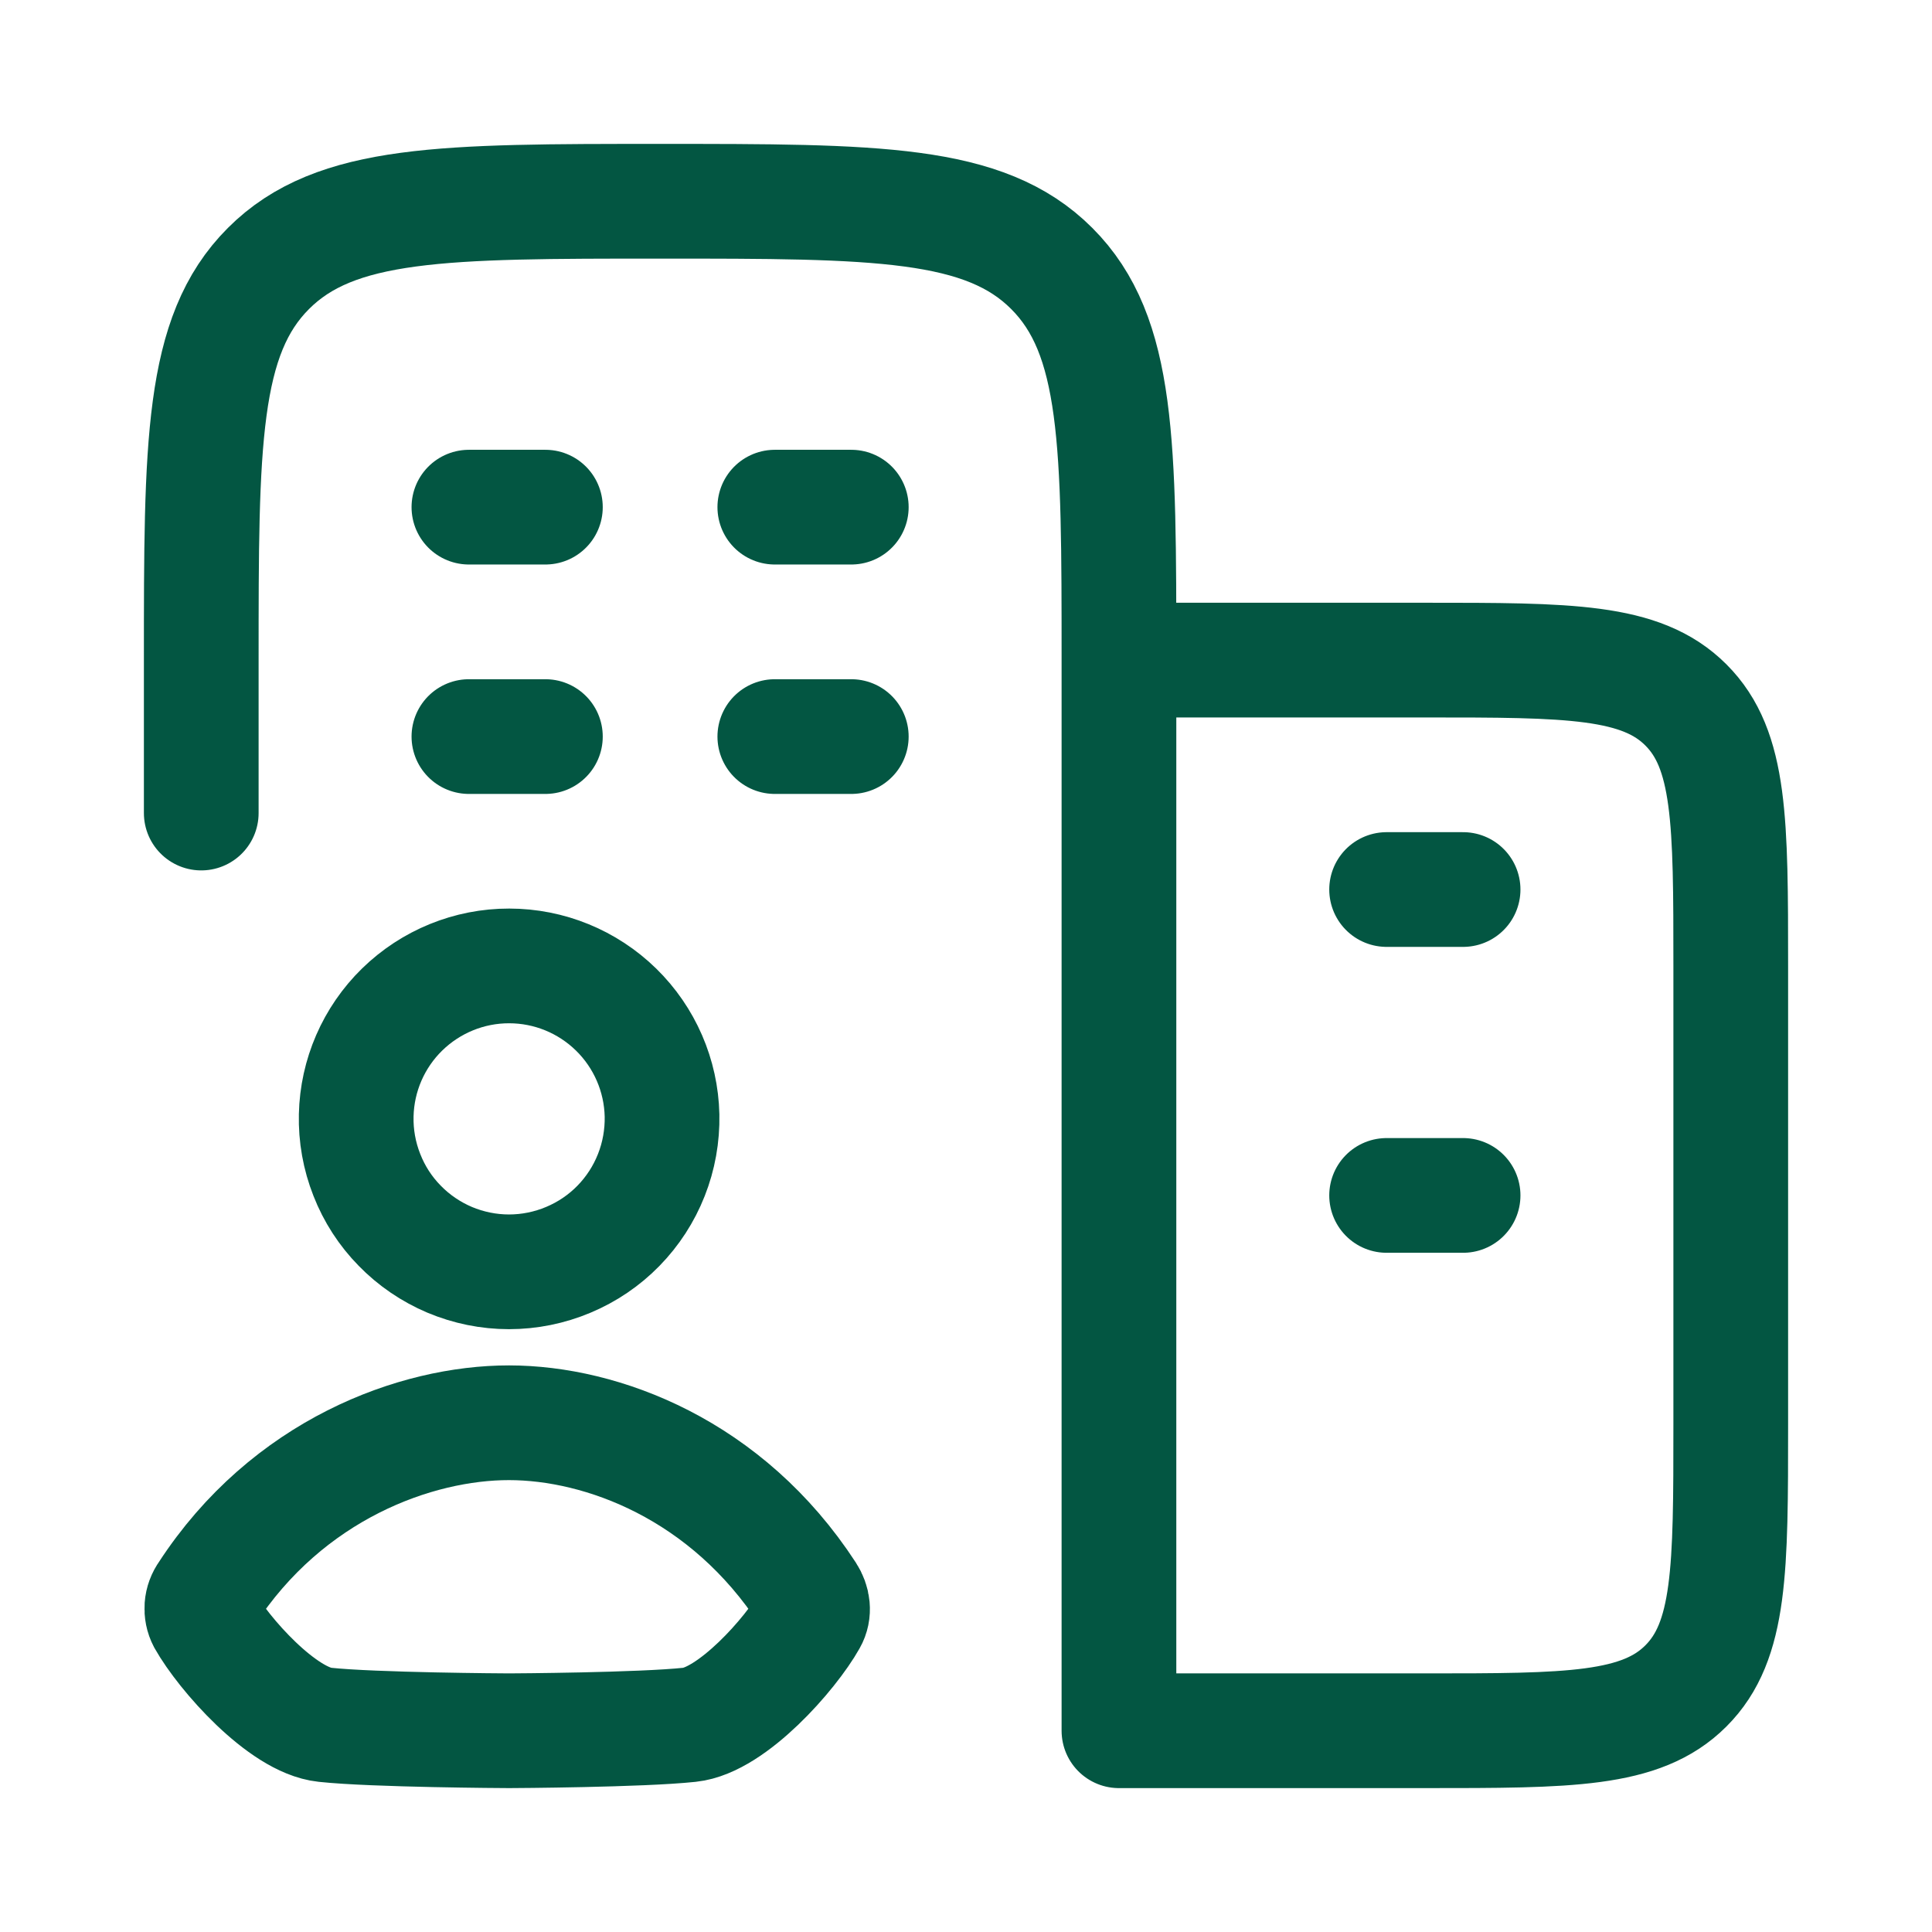 <svg width="24" height="24" viewBox="0 0 24 24" fill="none" xmlns="http://www.w3.org/2000/svg">
<path d="M6.775 9.15H5.825M10.575 9.15H9.625M6.775 6.3H5.825M10.575 6.3H9.625M18.175 14.85H17.225M18.175 11.05H17.225M13.9 8.2V21.5H17.7C19.492 21.5 20.387 21.5 20.943 20.943C21.5 20.387 21.5 19.492 21.5 17.7V12C21.5 10.208 21.5 9.313 20.943 8.757C20.387 8.2 19.492 8.2 17.7 8.2H13.9ZM13.9 8.2C13.9 5.513 13.9 4.169 13.065 3.335C12.231 2.5 10.887 2.5 8.2 2.5C5.513 2.5 4.169 2.5 3.335 3.335C2.5 4.169 2.5 5.513 2.5 8.2V10.1M8.224 13.857C8.229 14.11 8.184 14.362 8.091 14.597C7.998 14.833 7.859 15.047 7.682 15.228C7.505 15.409 7.294 15.552 7.06 15.65C6.827 15.748 6.576 15.799 6.323 15.799C6.07 15.799 5.82 15.748 5.586 15.65C5.353 15.551 5.142 15.408 4.965 15.226C4.788 15.046 4.649 14.831 4.557 14.595C4.464 14.36 4.419 14.108 4.425 13.855C4.436 13.359 4.641 12.887 4.996 12.54C5.352 12.193 5.829 11.998 6.325 11.999C6.822 11.999 7.298 12.194 7.653 12.541C8.008 12.888 8.213 13.361 8.224 13.857ZM2.567 19.799C3.572 18.253 5.169 17.673 6.324 17.674C7.479 17.675 9.028 18.253 10.034 19.799C10.099 19.899 10.117 20.023 10.058 20.126C9.824 20.543 9.093 21.371 8.567 21.426C7.96 21.491 6.375 21.5 6.325 21.5C6.274 21.5 4.64 21.491 4.035 21.426C3.507 21.37 2.777 20.543 2.542 20.126C2.515 20.075 2.504 20.017 2.508 19.959C2.512 19.902 2.533 19.846 2.567 19.799Z" stroke="#035642" stroke-width="1.425" stroke-linecap="round" stroke-linejoin="round"/>
</svg>
